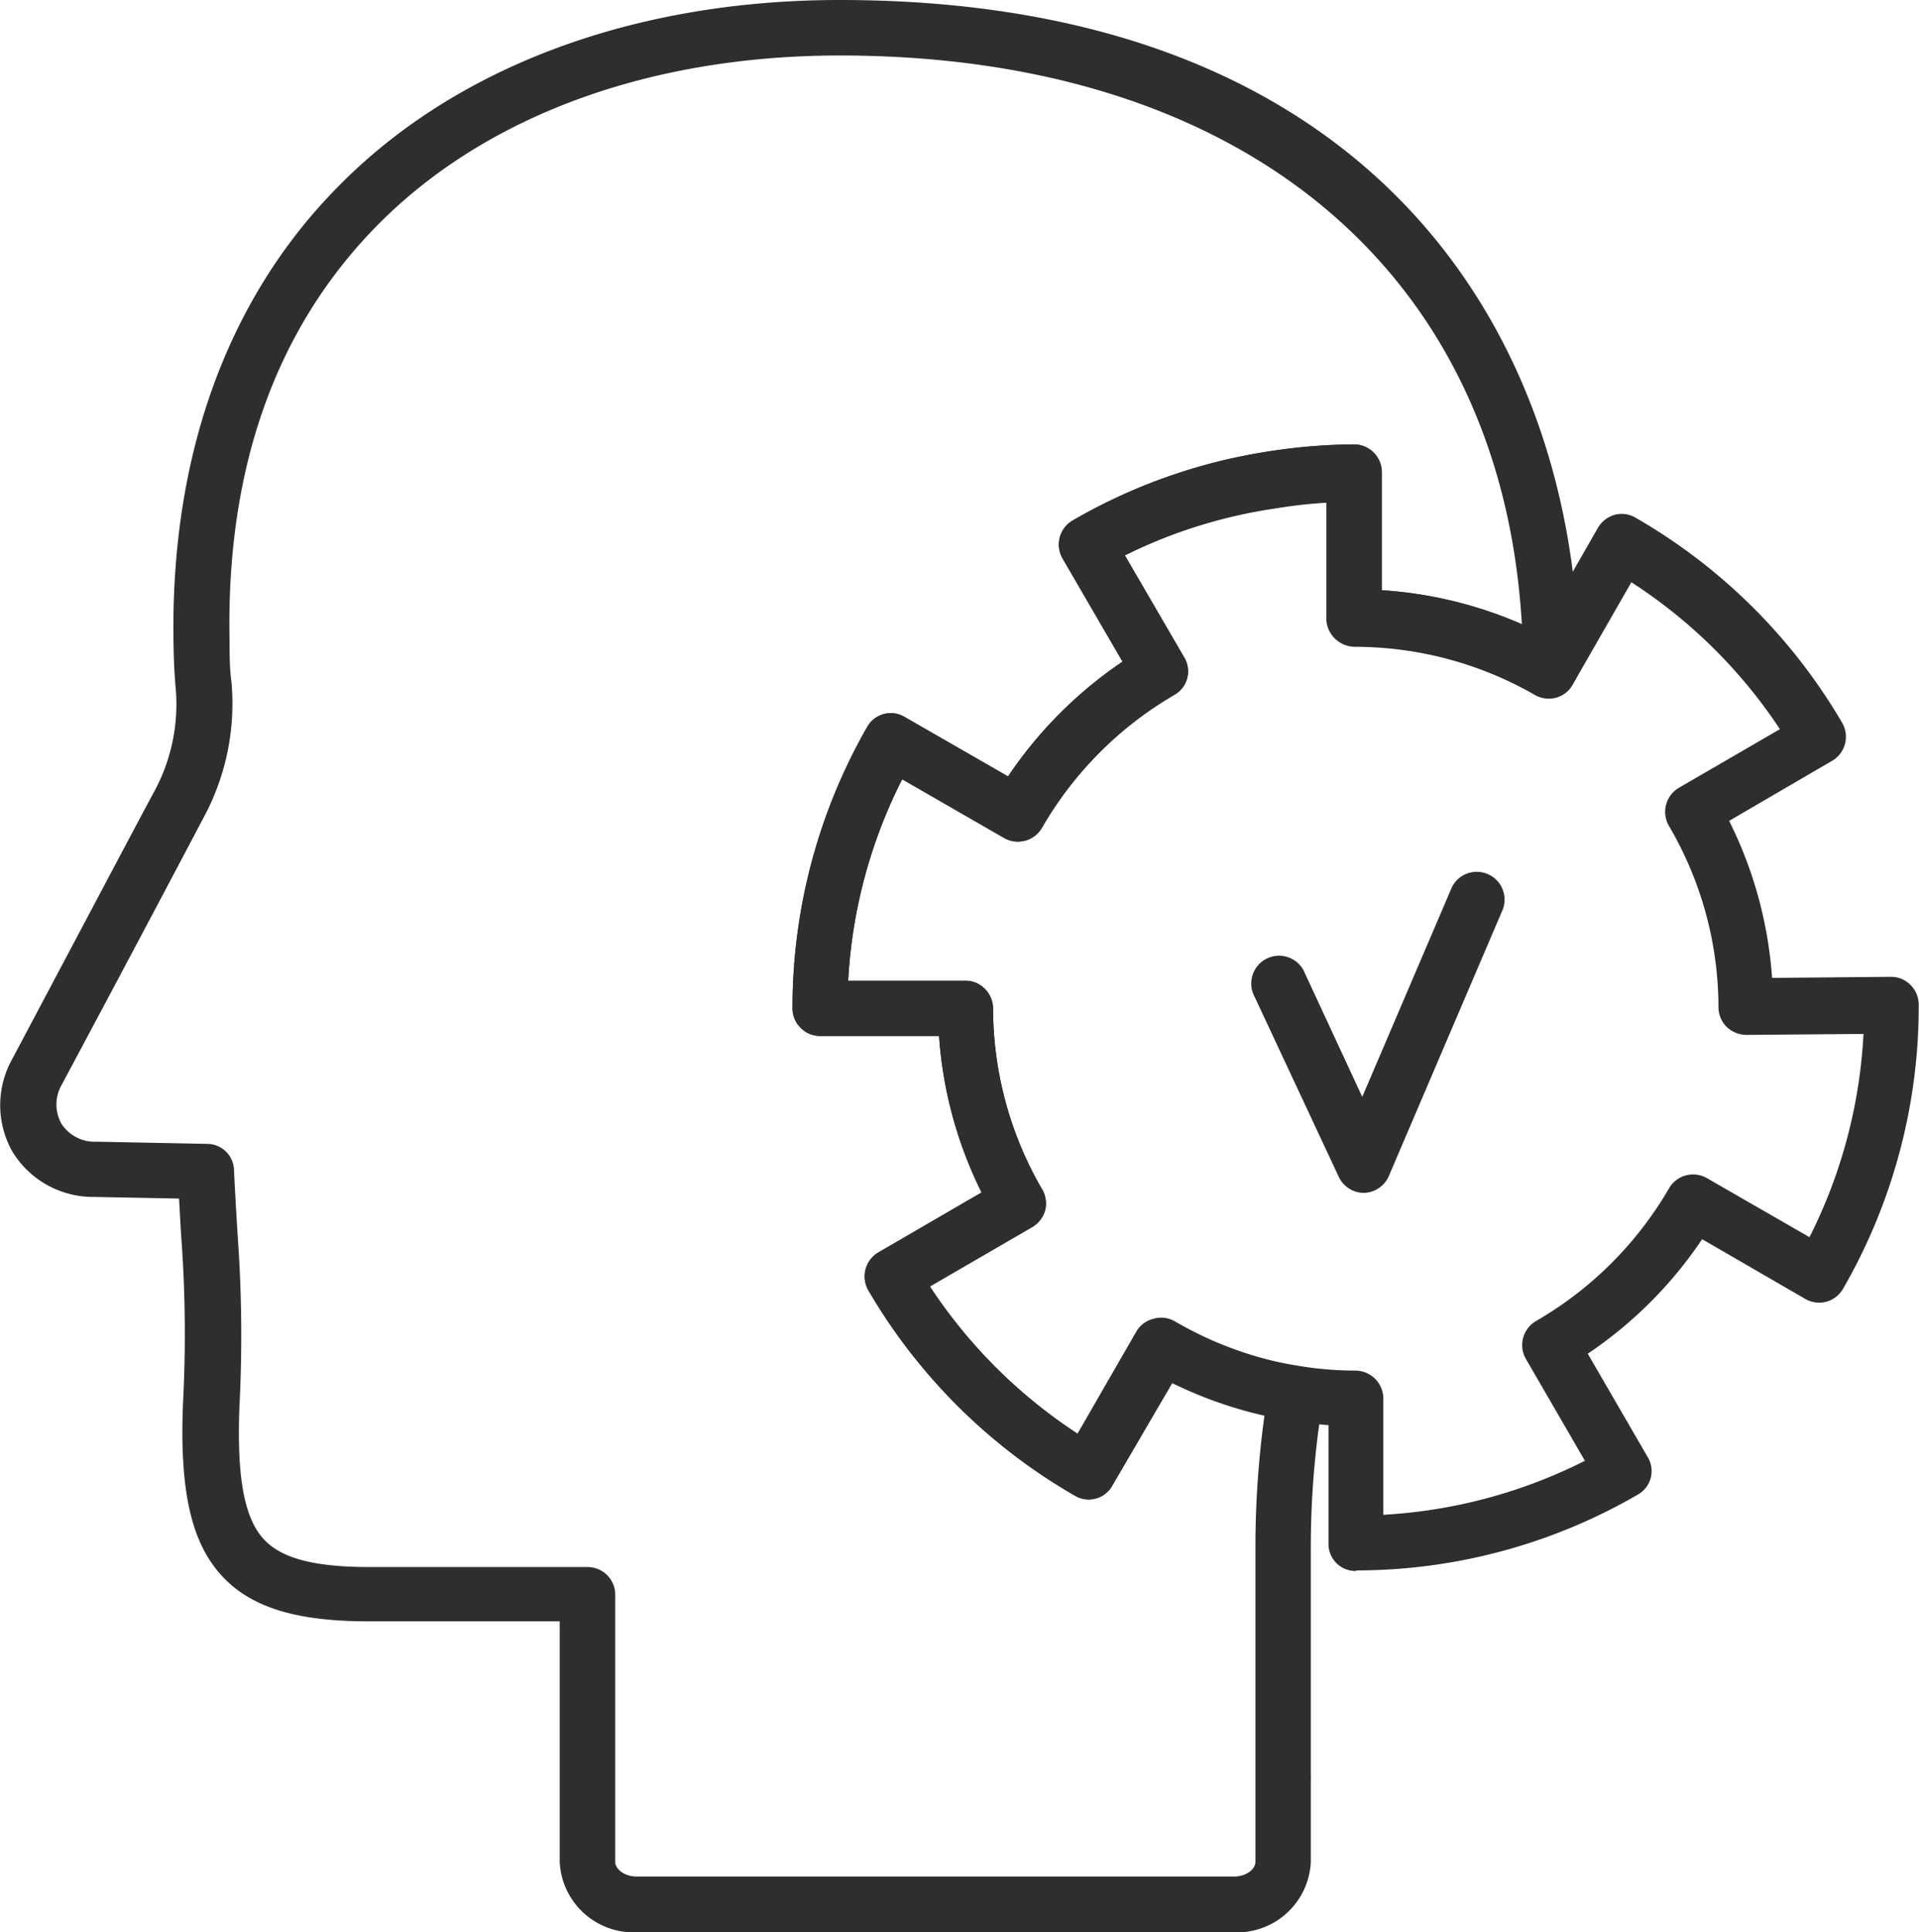 <?xml version="1.0" encoding="UTF-8"?> <svg xmlns="http://www.w3.org/2000/svg" viewBox="0 0 142.11 143.1"><defs><style>.cls-1{fill:#2e2e2e;}</style></defs><g id="Layer_2" data-name="Layer 2"><g id="_Layer_" data-name="&lt;Layer&gt;"><path class="cls-1" d="M101,88.34a2.06,2.06,0,0,1-1.86-1.19L92.91,73.82a2.06,2.06,0,1,1,3.73-1.73l4.24,9.14,6.64-15.53a2.06,2.06,0,0,1,3.78,1.62l-8.45,19.77A2.07,2.07,0,0,1,101,88.34Z"></path><path class="cls-1" d="M91.38,143.1H47.16a5.48,5.48,0,0,1-5.71-5.19V120.07H27.3c-5.28,0-8.6-1-10.75-3.24-2.36-2.46-3.26-6.31-3-12.87a98.45,98.45,0,0,0-.12-12.27c-.06-.87-.11-1.83-.17-2.93L7,88.64A7,7,0,0,1,.91,85.27a7,7,0,0,1,0-6.85c6.37-12,9-17,10.58-19.93A13.55,13.55,0,0,0,13,50.85c-.1-1.16-.14-2.31-.15-3.28C12.61,33.84,16.79,22.18,25,13.86,33.74,4.92,47,0,62.19,0c40.14,0,54.6,25.48,54.74,49.33a2.06,2.06,0,0,1-.27,1l-.15.26a2,2,0,0,1-1.25,1,2.08,2.08,0,0,1-1.56-.2,26.78,26.78,0,0,0-13.3-3.57,2.13,2.13,0,0,1-2.15-2l0-8.67a35.37,35.37,0,0,0-3.74.42A37.37,37.37,0,0,0,83.3,41.13l4.38,7.53a2,2,0,0,1-.74,2.81,27,27,0,0,0-9.78,9.83,2.06,2.06,0,0,1-2.81.75l-7.54-4.34a37.4,37.4,0,0,0-4,14.92l8.66,0a2,2,0,0,1,1.46.6,2.08,2.08,0,0,1,.61,1.45,26.71,26.71,0,0,0,3.64,13.41,2.07,2.07,0,0,1,.21,1.56,2.11,2.11,0,0,1-1,1.25l-7.53,4.37a37.91,37.91,0,0,0,10.94,10.91l4.35-7.55a2,2,0,0,1,1.25-.95,2.07,2.07,0,0,1,1.56.2,26.85,26.85,0,0,0,7.57,3c.55.12,1.1.22,1.66.31A2.06,2.06,0,0,1,98,103.48a66.91,66.91,0,0,0-.93,11.08v16.85a2.73,2.73,0,0,1,0,.41v6.09A5.47,5.47,0,0,1,91.38,143.1ZM62.19,4.11c-14.12,0-26.3,4.48-34.3,12.63C20.41,24.36,16.73,34.71,17,47.5c0,.89,0,2,.14,3a17.76,17.76,0,0,1-2,9.93c-1.54,2.91-4.21,8-10.59,19.94a2.92,2.92,0,0,0,0,2.85,2.93,2.93,0,0,0,2.61,1.33l8.17.16a2,2,0,0,1,2,2c.1,2,.19,3.48.27,4.8a102.6,102.6,0,0,1,.13,12.67c-.2,5.28.37,8.32,1.86,9.87,1.32,1.37,3.72,2,7.79,2H43.51A2.05,2.05,0,0,1,45.56,118v19.89c0,.51.66,1.08,1.6,1.08H91.38c.94,0,1.59-.57,1.59-1.08v-6c0-.06,0-.15,0-.17s0-.13,0-.2v-17a71.52,71.52,0,0,1,.68-9.77,31.23,31.23,0,0,1-6.82-2.41L82.38,110a2,2,0,0,1-2.8.75A41.89,41.89,0,0,1,64.31,95.56a2.06,2.06,0,0,1,.74-2.81l7.64-4.44a30.8,30.8,0,0,1-3.15-11.59l-8.79,0h0a2,2,0,0,1-1.45-.6,2,2,0,0,1-.61-1.45,41.82,41.82,0,0,1,5.54-20.85A2,2,0,0,1,67,53.1l7.65,4.4A31.32,31.32,0,0,1,83.13,49l-4.44-7.64a2.06,2.06,0,0,1,.74-2.81,41.31,41.31,0,0,1,14.4-5.1,42.6,42.6,0,0,1,6.44-.54h0a2.07,2.07,0,0,1,2.06,2l0,8.8a30.75,30.75,0,0,1,10.37,2.52C111.19,20.18,92.1,4.11,62.19,4.11Z"></path><path class="cls-1" d="M100.44,116.34a2,2,0,0,1-2.06-2v-8.8c-.91-.07-1.83-.17-2.74-.32q-1-.15-1.92-.36a31,31,0,0,1-6.91-2.43L82.38,110a2,2,0,0,1-2.8.75A41.89,41.89,0,0,1,64.31,95.56a2.06,2.06,0,0,1,.74-2.81l7.64-4.44a30.8,30.8,0,0,1-3.15-11.59l-8.79,0h0a2,2,0,0,1-1.45-.6,2,2,0,0,1-.61-1.45,41.82,41.82,0,0,1,5.54-20.85A2,2,0,0,1,67,53.1l7.65,4.4A31.32,31.32,0,0,1,83.13,49l-4.44-7.64a2.06,2.06,0,0,1,.74-2.81,41.31,41.31,0,0,1,14.4-5.1,42.6,42.6,0,0,1,6.44-.54h0a2.07,2.07,0,0,1,2.06,2l0,8.8a30.83,30.83,0,0,1,11.59,3.08l4.39-7.66a2.09,2.09,0,0,1,1.25-1,2,2,0,0,1,1.56.21,41.89,41.89,0,0,1,15.3,15.19,2.06,2.06,0,0,1-.74,2.81l-7.63,4.45a30.81,30.81,0,0,1,3.18,11.63l8.79-.08a2,2,0,0,1,1.46.6,2.06,2.06,0,0,1,.61,1.46,41.87,41.87,0,0,1-5.58,21,2.09,2.09,0,0,1-1.25,1,2.07,2.07,0,0,1-1.56-.2l-7.65-4.43a31.07,31.07,0,0,1-8.47,8.48l4.43,7.64a2,2,0,0,1-.75,2.81,41.57,41.57,0,0,1-20.84,5.6ZM86,97.58a2.09,2.09,0,0,1,1,.27,26.85,26.85,0,0,0,7.57,3c.55.12,1.1.22,1.66.31a25.56,25.56,0,0,0,4.13.34,2.08,2.08,0,0,1,2.08,2v8.68a37.79,37.79,0,0,0,14.93-4l-4.37-7.54a2.06,2.06,0,0,1,.75-2.81A27,27,0,0,0,123.6,88a2.06,2.06,0,0,1,2.81-.75L134,91.62a37.68,37.68,0,0,0,4-15.05l-8.67.07a2.13,2.13,0,0,1-1.46-.59,2.06,2.06,0,0,1-.61-1.46,26.59,26.59,0,0,0-3.67-13.43,2.07,2.07,0,0,1,.74-2.82L131.81,54a37.66,37.66,0,0,0-11-10.88l-4.33,7.55a2,2,0,0,1-1.25,1,2.08,2.08,0,0,1-1.56-.2,26.78,26.78,0,0,0-13.3-3.57,2.13,2.13,0,0,1-2.15-2l0-8.67a35.37,35.37,0,0,0-3.74.42A37.37,37.37,0,0,0,83.3,41.13l4.38,7.53a2,2,0,0,1-.74,2.81,27,27,0,0,0-9.78,9.83,2.06,2.06,0,0,1-2.81.75l-7.54-4.34a37.4,37.4,0,0,0-4,14.92l8.66,0a2,2,0,0,1,1.46.6,2.08,2.08,0,0,1,.61,1.45,26.71,26.71,0,0,0,3.64,13.41,2.07,2.07,0,0,1,.21,1.56,2.11,2.11,0,0,1-1,1.25l-7.53,4.37a37.91,37.91,0,0,0,10.94,10.91l4.35-7.55a2,2,0,0,1,1.25-.95A1.88,1.88,0,0,1,86,97.58Z"></path></g></g></svg> 